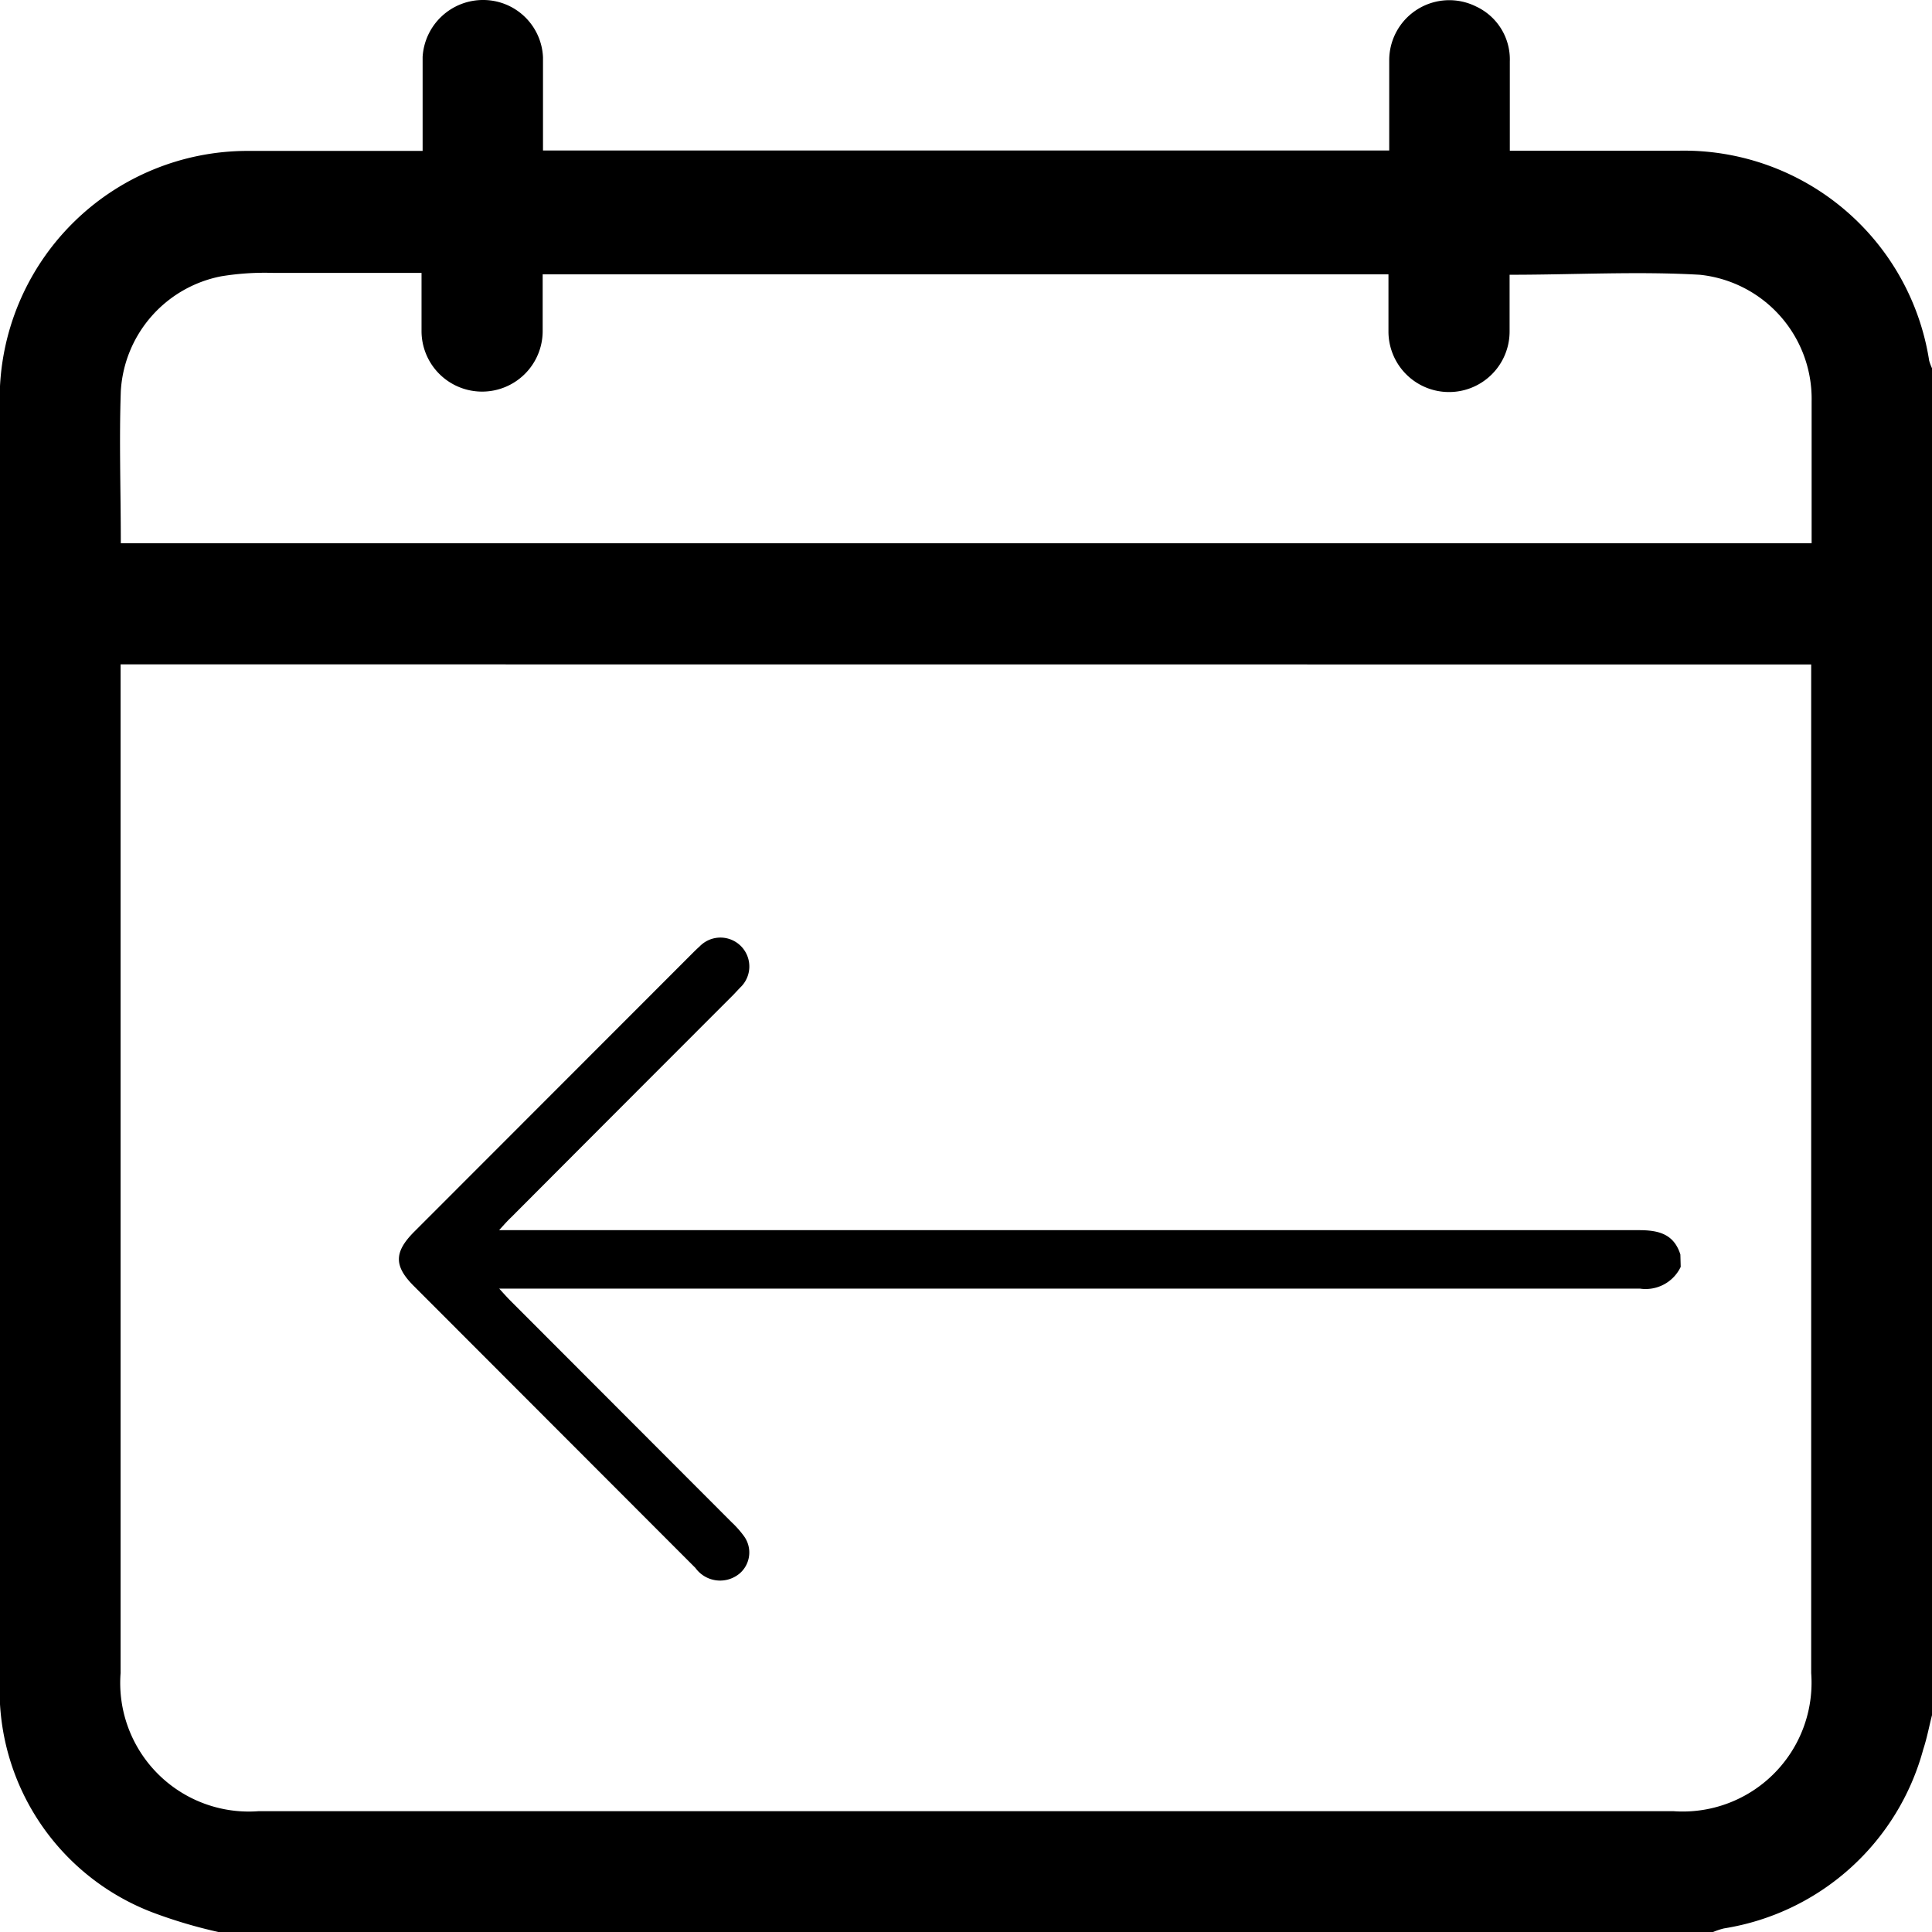 <svg id="Group_11" data-name="Group 11" xmlns="http://www.w3.org/2000/svg" width="17.783" height="17.784" viewBox="0 0 17.783 17.784">
  <path id="Icons-04" d="M12.733,26.783H26.488a.7.7,0,0,1,.1-.033,2.269,2.269,0,0,0,1.835-1.65c.036-.109.056-.223.085-.332V12.4a.5.5,0,0,1-.031-.08,2.285,2.285,0,0,0-2.3-1.933h-1.56V9.566a.537.537,0,0,0-.31-.506.553.553,0,0,0-.8.5v.825H15.718V9.528A.551.551,0,0,0,15.174,9a.557.557,0,0,0-.564.524v.865H13a2.283,2.283,0,0,0-2.283,2.276V24.505a2.188,2.188,0,0,0,1.413,2.1,4.469,4.469,0,0,0,.6.178ZM27.391,15.116V24.4a1.186,1.186,0,0,1-1.268,1.271H13.1A1.184,1.184,0,0,1,11.83,24.4q0-4.55,0-9.1v-.185ZM11.832,14c0-.481-.016-.943,0-1.4a1.144,1.144,0,0,1,.925-1.057,2.474,2.474,0,0,1,.481-.031H14.6v.535a.557.557,0,1,0,1.115,0v-.522H23.5v.526a.557.557,0,1,0,1.115,0v-.522c.6,0,1.177-.033,1.75,0a1.148,1.148,0,0,1,1.03,1.164V14Z" transform="translate(-10.72 -9)"/>
  <path id="Icons-07" d="M22.566,33.944c-.06-.189-.2-.224-.381-.224H11.693c.049-.054.078-.087.111-.118q1.021-1.024,2.043-2.046l.064-.068a.266.266,0,1,0-.373-.379c-.026.023-.051.048-.075.072l-2.549,2.551c-.19.19-.192.319,0,.508L13.5,36.829a.28.28,0,0,0,.407.051.255.255,0,0,0,.041-.342.911.911,0,0,0-.114-.129L11.8,34.372c-.029-.029-.057-.06-.106-.114h10.5a.358.358,0,0,0,.375-.2Z" transform="translate(-7.099 -22.397)"/>
</svg>
